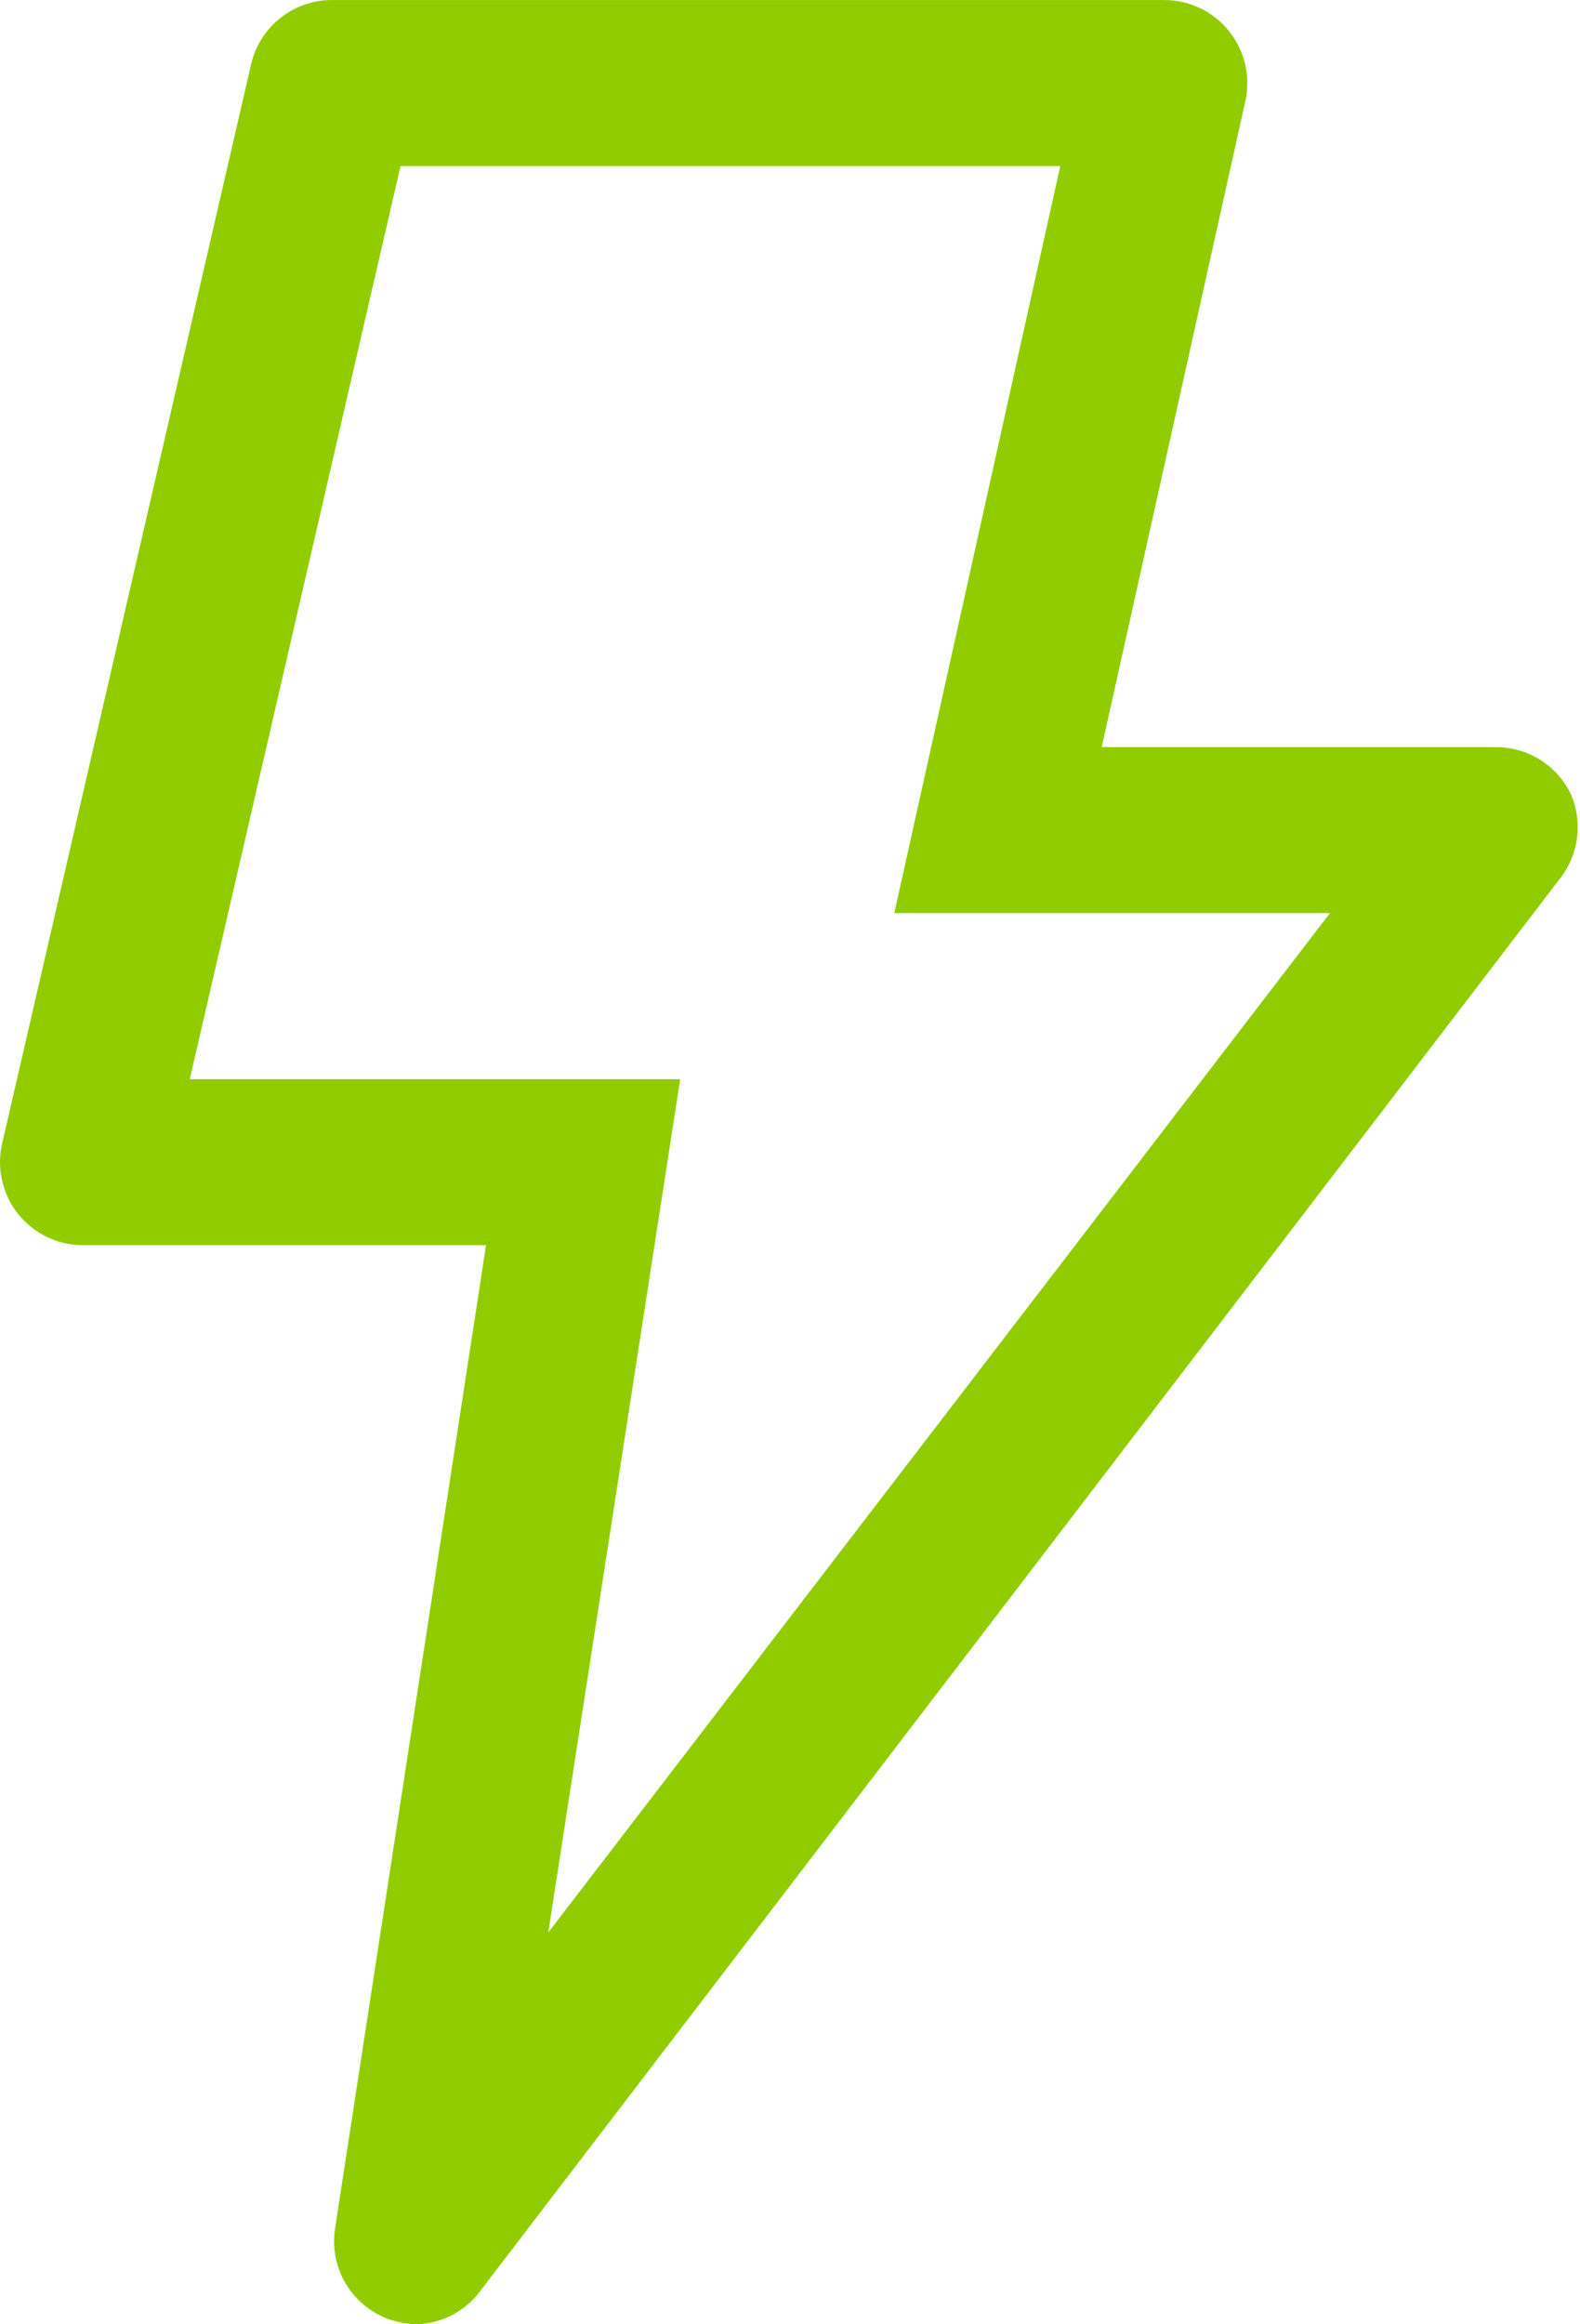 <?xml version="1.0" encoding="UTF-8"?> <svg xmlns="http://www.w3.org/2000/svg" width="34" height="50" viewBox="0 0 34 50" fill="none"> <path d="M8.28 49.857C7.915 49.703 7.611 49.431 7.417 49.085C7.223 48.739 7.15 48.339 7.209 47.947L10.459 26.786H1.834C1.56 26.793 1.289 26.738 1.04 26.624C0.792 26.509 0.573 26.34 0.4 26.127C0.228 25.915 0.106 25.666 0.045 25.399C-0.016 25.133 -0.015 24.856 0.048 24.59L5.405 1.376C5.499 0.976 5.728 0.621 6.054 0.371C6.379 0.12 6.78 -0.01 7.191 0.001H25.048C25.314 -0 25.578 0.059 25.819 0.173C26.06 0.287 26.273 0.454 26.441 0.661C26.611 0.871 26.732 1.116 26.794 1.379C26.855 1.642 26.857 1.916 26.798 2.179L23.708 16.072H32.191C32.525 16.071 32.853 16.165 33.137 16.341C33.422 16.518 33.65 16.771 33.798 17.072C33.926 17.36 33.975 17.677 33.94 17.991C33.906 18.305 33.789 18.604 33.601 18.858L10.387 49.214C10.23 49.447 10.021 49.639 9.776 49.776C9.531 49.912 9.257 49.989 8.976 50C8.738 49.995 8.501 49.947 8.28 49.857ZM19.244 19.643L22.816 3.572H8.619L4.084 23.215H14.637L11.798 41.572L28.619 19.643H19.244Z" fill="#91CC00"></path> </svg> 